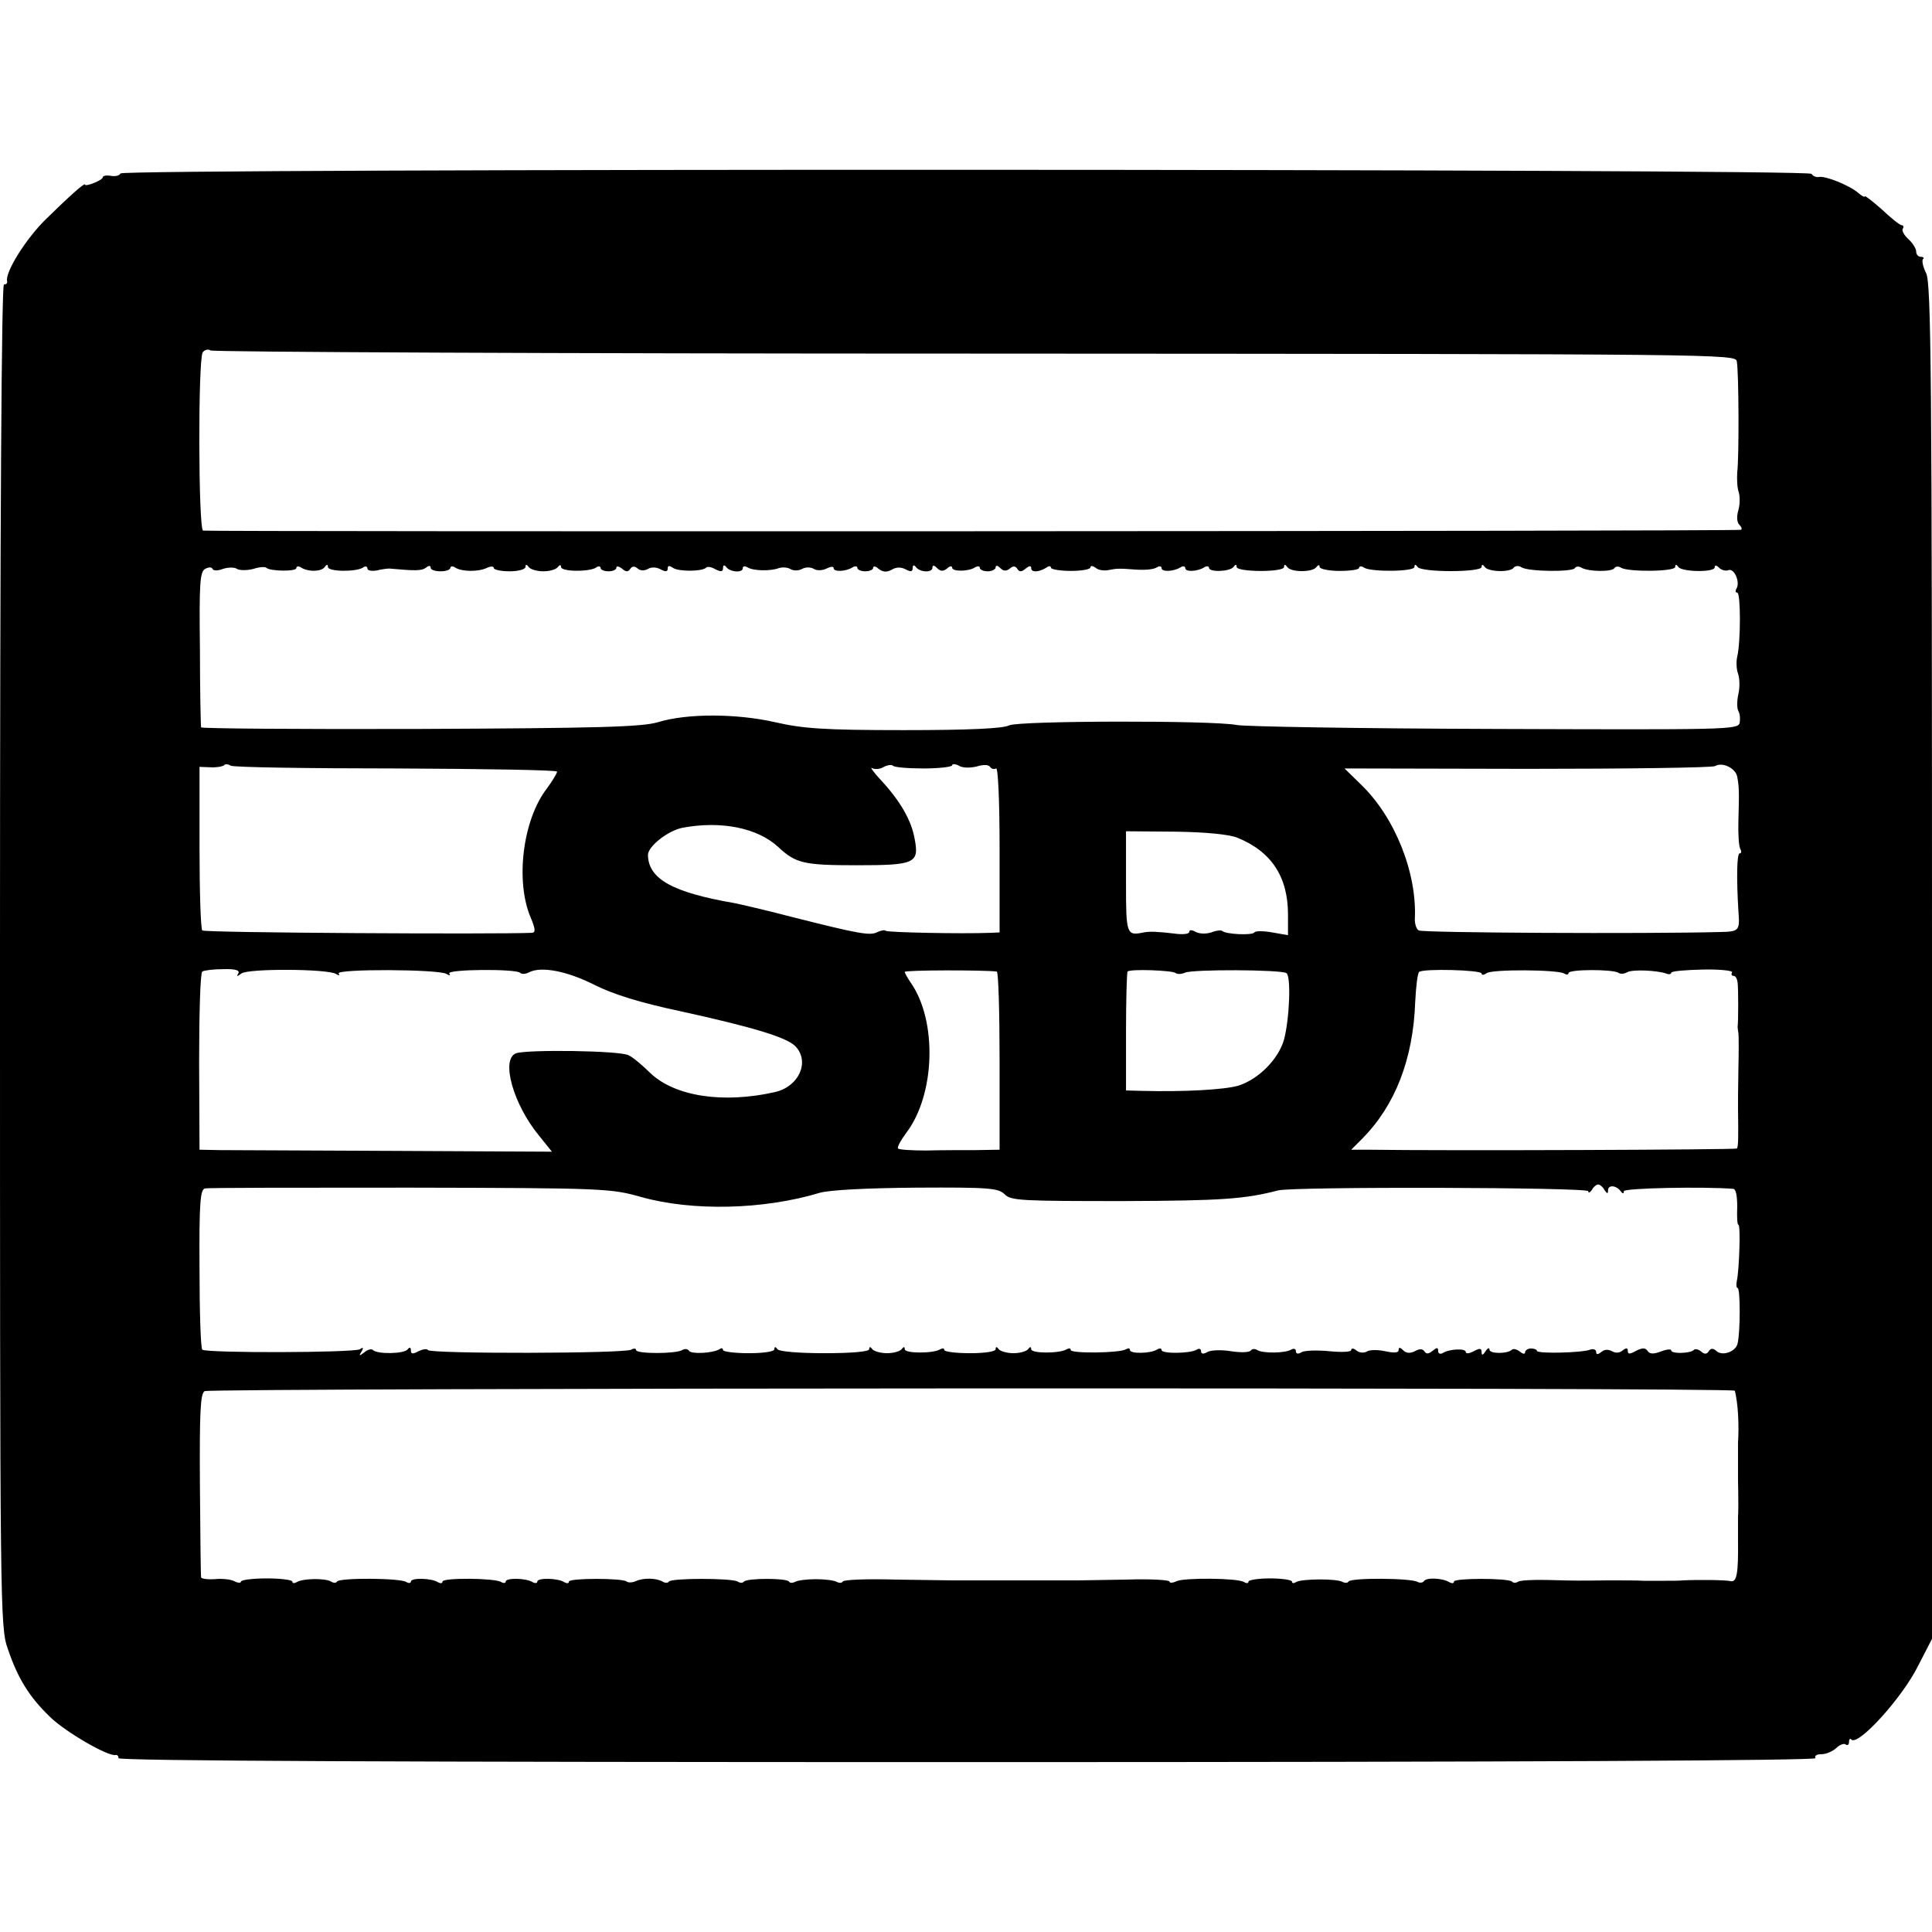 <?xml version="1.0" standalone="no"?>
<!DOCTYPE svg PUBLIC "-//W3C//DTD SVG 20010904//EN"
 "http://www.w3.org/TR/2001/REC-SVG-20010904/DTD/svg10.dtd">
<svg version="1.0" xmlns="http://www.w3.org/2000/svg"
 width="489pt" height="489pt" viewBox="0 0 489 489"
 preserveAspectRatio="xMidYMid meet">
<g transform="translate(0,489) scale(0.1,-0.1)"
fill="#000000" stroke="none">
<path d="M305 4451 c-3 -6 -14 -8 -25 -6 -11 2 -20 0 -20 -4 0 -7 -45 -25 -45
-18 -1 5 -42 -32 -97 -86 -52 -50 -106 -137 -100 -159 1 -5 -2 -8 -8 -8 -6 0
-10 -592 -10 -1698 0 -1667 0 -1700 20 -1756 25 -74 54 -121 107 -172 39 -38
148 -101 166 -96 4 1 7 -3 7 -8 0 -7 717 -10 2151 -10 1418 0 2148 4 2144 10
-3 6 3 10 15 10 12 0 28 7 37 15 8 8 19 13 24 10 5 -4 9 -1 9 6 0 7 3 10 6 6
17 -17 129 106 169 187 l35 68 0 1715 c0 1486 -2 1718 -15 1742 -8 16 -11 31
-8 35 4 3 1 6 -5 6 -7 0 -12 6 -12 13 0 8 -9 22 -20 32 -11 10 -17 22 -14 26
3 5 2 9 -3 9 -4 0 -27 18 -50 40 -24 21 -43 36 -43 33 0 -3 -8 1 -17 9 -22 19
-84 44 -100 40 -6 -1 -14 2 -18 8 -8 13 -4271 14 -4280 1z m2164 -456 c1905
-1 1924 -1 1927 -20 5 -27 6 -242 1 -281 -1 -18 0 -40 4 -50 3 -11 3 -31 -1
-45 -5 -17 -4 -31 3 -38 6 -6 7 -12 2 -12 -23 -4 -3881 -5 -3891 -2 -12 4 -13
431 -1 451 5 7 14 9 20 5 7 -4 878 -8 1936 -8z m-1905 -545 c12 4 29 5 36 0 7
-4 25 -4 41 0 15 5 30 6 33 3 9 -9 76 -10 76 -1 0 5 6 6 13 1 18 -11 51 -10
59 2 5 7 8 7 8 0 0 -12 69 -13 88 -2 6 5 12 4 12 -2 0 -5 10 -7 23 -5 12 3 27
5 32 5 66 -6 82 -6 93 2 7 6 12 6 12 0 0 -5 11 -9 25 -9 14 0 25 4 25 9 0 4 6
5 13 0 16 -10 58 -11 80 0 9 4 17 4 17 -1 0 -4 18 -8 40 -8 22 0 40 5 40 11 0
7 3 7 8 0 4 -6 21 -11 37 -11 17 0 33 5 37 11 5 6 8 6 8 0 0 -12 69 -13 88 -2
6 5 12 4 12 0 0 -5 9 -9 20 -9 11 0 20 4 20 9 0 5 6 4 14 -2 10 -9 16 -9 21
-1 5 7 11 8 19 1 7 -6 17 -6 26 -1 8 5 21 5 32 -1 13 -7 18 -6 18 2 0 8 4 8
13 2 13 -10 73 -10 84 0 3 4 14 2 24 -4 14 -7 19 -6 19 3 0 8 3 9 8 3 9 -13
42 -16 42 -3 0 5 5 6 12 2 14 -9 58 -10 79 -2 9 3 22 2 29 -2 8 -5 21 -5 30 0
9 5 22 5 30 0 8 -5 22 -4 32 1 10 5 18 6 18 1 0 -10 30 -9 48 2 6 4 12 3 12
-1 0 -5 9 -9 20 -9 11 0 20 4 20 9 0 5 7 4 14 -3 11 -8 20 -9 33 -2 11 7 24 7
35 1 13 -7 18 -6 18 3 0 8 3 9 8 3 10 -14 42 -15 42 -2 0 7 4 7 12 -1 8 -8 15
-9 25 -1 7 7 13 7 13 2 0 -10 41 -10 58 1 7 4 12 3 12 -1 0 -5 9 -9 20 -9 11
0 20 5 20 10 0 6 5 5 12 -2 8 -8 15 -8 24 -1 8 7 14 7 19 -1 5 -8 11 -8 21 1
9 7 14 8 14 1 0 -11 18 -11 38 1 6 5 12 5 12 0 0 -4 23 -8 50 -8 28 0 50 4 50
9 0 5 6 4 13 -1 6 -6 21 -8 32 -6 22 4 22 5 75 1 20 -1 41 1 48 6 7 4 12 3 12
-2 0 -10 30 -9 48 2 6 4 12 3 12 -2 0 -10 30 -9 48 2 6 4 12 3 12 -1 0 -12 53
-10 62 2 5 7 8 7 8 0 0 -13 120 -14 120 0 0 7 3 7 8 0 9 -14 65 -14 74 0 5 6
8 6 8 0 0 -5 23 -10 50 -10 28 0 50 3 50 8 0 4 6 5 13 0 18 -11 127 -10 127 2
0 7 3 7 8 0 9 -14 162 -14 162 0 0 7 3 7 8 0 9 -13 65 -14 73 -2 4 5 13 6 20
1 18 -11 129 -12 135 -2 3 5 11 5 17 1 17 -10 77 -11 83 -1 3 5 11 5 17 1 18
-11 137 -10 137 2 0 7 3 7 8 0 9 -13 92 -14 92 -1 0 6 4 6 11 -1 6 -6 17 -9
24 -6 15 5 30 -31 20 -47 -3 -5 -3 -10 2 -10 9 0 9 -125 0 -162 -3 -13 -2 -32
2 -43 4 -11 5 -34 1 -51 -4 -18 -4 -37 0 -44 4 -7 5 -20 3 -30 -4 -17 -39 -17
-621 -15 -340 1 -633 6 -652 10 -60 12 -552 11 -576 -1 -15 -8 -102 -12 -266
-12 -204 0 -256 4 -326 20 -97 22 -222 23 -297 0 -41 -12 -149 -15 -602 -17
-304 -1 -554 1 -554 4 -1 3 -3 93 -3 199 -2 166 0 194 13 202 9 5 17 5 19 0 2
-5 13 -5 26 0z m439 -505 c224 -1 407 -4 407 -8 0 -4 -12 -24 -26 -43 -61 -79
-80 -234 -41 -326 12 -28 13 -38 4 -39 -87 -4 -830 0 -835 6 -4 4 -7 98 -7
210 l0 204 27 -1 c16 -1 31 2 35 5 3 4 11 3 17 -1 6 -4 194 -7 419 -7z m1335
0 c39 0 72 4 72 8 0 4 7 4 17 -1 9 -6 29 -6 45 -2 16 5 30 5 34 -1 3 -5 10 -7
15 -4 5 4 9 -77 9 -204 l0 -211 -22 -1 c-75 -3 -261 1 -266 5 -2 3 -12 1 -21
-3 -18 -10 -46 -5 -216 38 -65 17 -130 32 -145 35 -157 27 -219 61 -220 122 0
22 51 62 88 69 97 18 189 0 242 -49 44 -41 64 -46 198 -46 148 0 159 5 147 67
-8 46 -36 95 -84 147 -20 21 -30 36 -24 32 7 -4 21 -3 30 3 10 5 20 6 23 3 3
-4 38 -7 78 -7z m2059 -21 c5 -26 5 -40 3 -111 -1 -34 1 -66 5 -72 3 -6 3 -11
-2 -11 -7 0 -8 -64 -3 -146 4 -50 2 -52 -47 -53 -188 -5 -754 -2 -762 4 -6 3
-10 16 -10 28 6 117 -50 258 -136 341 l-42 41 463 -1 c255 0 469 3 475 7 18
11 52 -5 56 -27z m-1266 -154 c87 -35 129 -99 129 -195 l0 -52 -40 7 c-22 4
-43 4 -45 0 -5 -8 -73 -5 -82 4 -3 2 -15 1 -27 -4 -13 -4 -29 -4 -39 1 -11 6
-17 6 -17 0 0 -5 -17 -7 -37 -4 -42 5 -63 6 -78 3 -44 -9 -45 -6 -45 128 l0
128 124 -1 c77 -1 137 -7 157 -15z m-2528 -344 c-5 -8 -3 -8 8 0 16 13 218 12
239 -1 8 -5 11 -4 7 1 -7 12 253 11 273 -1 8 -5 11 -4 7 1 -6 11 168 12 179 2
4 -4 14 -4 23 1 31 16 97 3 166 -32 48 -24 116 -45 215 -66 187 -41 273 -67
294 -90 36 -39 8 -101 -52 -115 -132 -30 -254 -11 -316 48 -19 19 -44 40 -55
45 -21 12 -258 15 -285 5 -39 -15 -7 -129 58 -208 l33 -41 -396 2 c-218 1
-419 2 -446 2 l-50 1 -1 223 c0 122 3 225 8 228 5 3 29 6 53 6 31 1 43 -3 38
-11z m1920 5 c4 -1 7 -102 7 -226 l0 -225 -60 -1 c-33 0 -90 0 -126 -1 -36 0
-68 2 -71 5 -3 3 7 21 21 40 73 96 79 283 11 380 -8 12 -15 24 -15 27 0 5 200
5 233 1z m453 -4 c4 -3 14 -3 23 1 18 9 243 8 257 -1 12 -7 8 -115 -6 -168
-14 -50 -65 -101 -116 -117 -35 -10 -136 -16 -246 -13 l-38 1 0 148 c0 82 2
151 4 153 7 7 115 3 122 -4z m774 -1 c0 -5 6 -4 13 1 14 10 179 9 196 -1 6 -4
11 -3 11 1 0 10 111 10 126 1 5 -4 15 -3 22 1 13 8 76 5 99 -3 7 -3 13 -2 13
2 0 4 36 7 80 8 44 1 77 -3 74 -7 -3 -5 -1 -9 4 -9 5 0 9 -8 10 -17 2 -16 2
-98 0 -112 0 -3 1 -10 2 -16 1 -5 1 -46 0 -90 -1 -44 -1 -89 -1 -100 1 -70 1
-99 -3 -102 -3 -3 -727 -6 -933 -3 l-43 0 28 28 c83 84 129 201 134 347 2 39
6 72 10 75 11 9 158 5 158 -4z m-2126 -566 c129 -36 309 -32 451 11 25 7 117
12 245 13 184 1 207 -1 223 -17 16 -16 42 -17 300 -17 250 1 307 5 392 27 40
10 785 8 785 -2 0 -5 4 -4 9 3 4 8 12 14 16 14 4 0 12 -6 16 -14 7 -10 9 -10
9 -1 0 15 21 13 32 -2 5 -7 8 -7 8 0 0 8 202 12 277 6 7 -1 10 -18 10 -46 -1
-25 0 -45 3 -45 6 0 2 -116 -4 -142 -2 -10 -1 -18 2 -18 7 0 7 -112 0 -140 -4
-21 -38 -33 -53 -20 -9 8 -15 8 -20 0 -5 -8 -11 -8 -19 -1 -7 6 -16 8 -19 4
-10 -9 -57 -10 -57 -1 0 4 -12 3 -27 -3 -19 -7 -28 -6 -33 2 -6 8 -13 8 -29 0
-16 -9 -21 -9 -21 0 0 8 -4 8 -13 1 -8 -7 -18 -7 -27 -2 -9 5 -19 5 -27 -2 -9
-7 -13 -7 -13 0 0 6 -7 9 -15 6 -20 -8 -135 -11 -135 -3 0 3 -7 6 -15 6 -8 0
-15 -5 -15 -10 0 -5 -6 -4 -13 2 -8 6 -16 8 -20 5 -11 -11 -57 -11 -57 0 0 6
-5 4 -10 -4 -7 -11 -10 -11 -10 -2 0 10 -5 10 -20 2 -11 -6 -20 -7 -20 -2 0
10 -42 8 -59 -3 -6 -3 -11 -1 -11 6 0 9 -3 9 -14 0 -10 -8 -16 -9 -21 -1 -4 6
-12 7 -24 0 -12 -6 -22 -5 -29 2 -8 8 -12 9 -12 1 0 -7 -11 -8 -34 -3 -19 4
-40 4 -47 -1 -7 -4 -19 -3 -26 3 -7 6 -13 6 -13 1 0 -5 -24 -6 -55 -3 -30 3
-61 2 -70 -2 -9 -6 -15 -5 -15 2 0 6 -5 8 -12 4 -15 -9 -71 -10 -86 -1 -6 4
-13 3 -16 -1 -3 -5 -25 -6 -50 -2 -24 4 -52 3 -60 -2 -10 -6 -16 -5 -16 2 0 6
-5 8 -11 4 -16 -10 -89 -11 -89 -1 0 5 -5 5 -12 1 -16 -10 -68 -11 -68 -1 0 5
-5 5 -10 2 -16 -10 -140 -11 -140 -2 0 5 -4 5 -10 2 -17 -11 -90 -11 -90 0 0
7 -3 7 -8 0 -4 -5 -20 -10 -37 -10 -16 0 -33 5 -37 10 -5 7 -8 7 -8 0 0 -6
-28 -10 -65 -10 -36 0 -65 4 -65 8 0 5 -4 5 -10 2 -17 -11 -90 -11 -90 0 0 7
-3 7 -8 0 -4 -5 -20 -10 -37 -10 -16 0 -33 5 -37 10 -5 7 -8 7 -8 0 0 -6 -44
-10 -112 -10 -64 0 -116 4 -120 10 -5 7 -8 7 -8 0 0 -6 -28 -10 -65 -10 -36 0
-65 4 -65 8 0 5 -4 6 -9 2 -17 -10 -71 -13 -77 -4 -3 5 -11 6 -17 2 -16 -10
-117 -10 -117 0 0 4 -5 5 -12 1 -15 -10 -509 -11 -515 -1 -2 4 -13 2 -24 -3
-14 -8 -19 -7 -19 2 0 8 -3 9 -8 3 -8 -12 -77 -13 -88 -2 -4 4 -14 1 -22 -6
-13 -10 -14 -9 -7 2 6 10 4 12 -4 6 -16 -9 -389 -10 -399 -1 -4 4 -7 97 -7
207 -1 166 2 199 14 201 8 2 242 2 520 2 492 -1 508 -2 585 -24z m2767 -490
c8 -32 11 -85 8 -132 0 -7 0 -49 0 -93 1 -44 1 -87 0 -95 0 -8 0 -35 0 -60 1
-81 -3 -105 -18 -102 -12 3 -81 4 -121 2 -8 -1 -28 -1 -45 -1 -16 0 -41 0 -55
0 -14 1 -54 1 -90 1 -78 -1 -75 -1 -154 1 -34 1 -68 -1 -73 -4 -6 -4 -13 -4
-16 0 -10 9 -147 9 -147 0 0 -5 -5 -5 -11 -2 -17 11 -59 13 -65 3 -3 -4 -10
-5 -16 -2 -16 10 -169 11 -175 1 -2 -4 -9 -4 -15 -1 -14 9 -103 8 -117 0 -6
-4 -11 -4 -11 1 0 4 -25 8 -55 8 -30 0 -55 -4 -55 -8 0 -5 -5 -5 -12 -1 -16
10 -150 11 -170 2 -10 -5 -18 -5 -18 -1 0 4 -48 7 -108 5 -59 -1 -114 -2 -122
-2 -8 0 -80 0 -160 0 -80 0 -152 0 -160 0 -8 0 -73 1 -143 2 -71 2 -131 0
-134 -5 -2 -4 -9 -4 -15 -1 -6 4 -30 7 -53 7 -23 0 -47 -3 -53 -7 -6 -3 -13
-3 -15 1 -6 9 -105 9 -114 0 -3 -4 -10 -4 -16 0 -15 9 -168 9 -174 0 -2 -4
-10 -4 -16 0 -16 9 -48 10 -68 1 -9 -4 -19 -4 -23 -1 -9 9 -146 9 -146 0 0 -5
-5 -5 -11 -2 -16 11 -69 12 -69 2 0 -4 -5 -5 -11 -2 -16 11 -69 12 -69 2 0 -4
-5 -5 -12 -1 -16 10 -148 11 -148 1 0 -5 -5 -5 -11 -2 -16 11 -69 12 -69 2 0
-4 -5 -5 -12 -1 -15 10 -169 11 -175 1 -2 -4 -9 -4 -15 0 -15 9 -71 8 -86 -1
-7 -4 -12 -4 -12 1 0 4 -29 8 -65 8 -36 0 -65 -4 -65 -8 0 -4 -8 -4 -17 1 -10
5 -33 7 -50 5 -18 -1 -34 1 -34 5 -1 4 -2 110 -3 235 -1 182 1 230 12 236 15
8 3871 10 3873 1z"/>
</g>
</svg>
